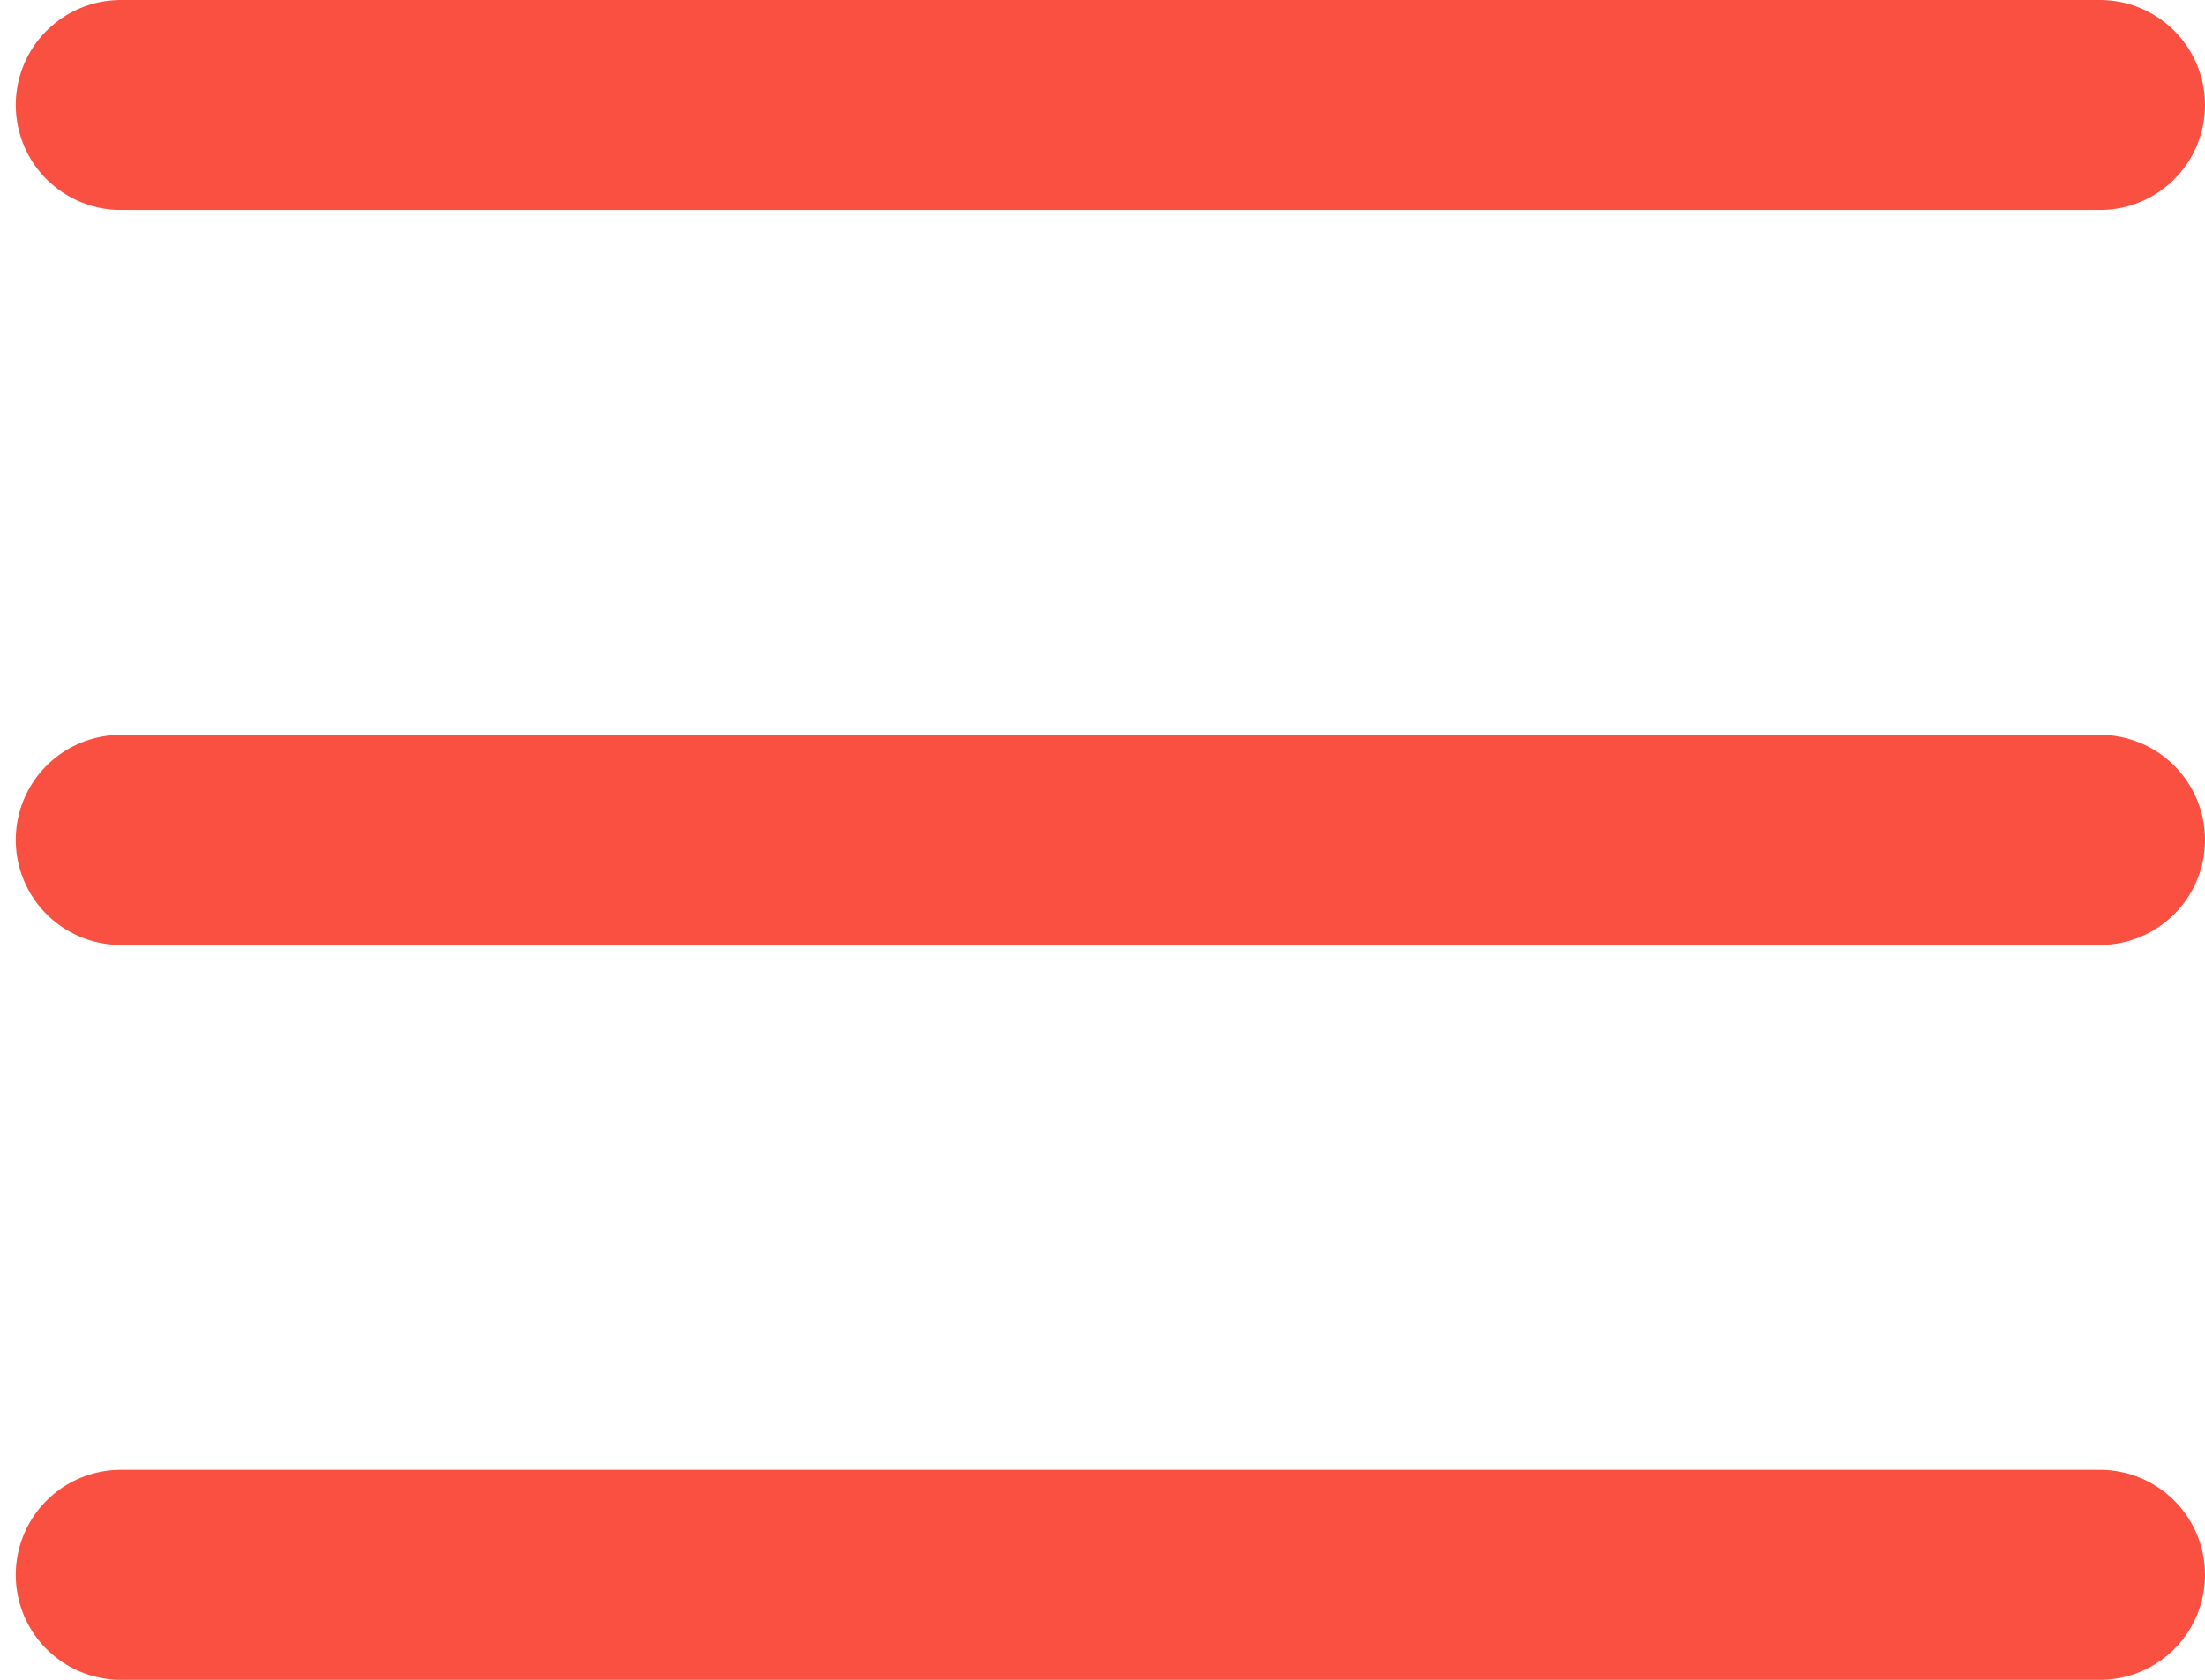 <?xml version="1.0" encoding="utf-8"?>
<!-- Generator: Adobe Illustrator 22.0.1, SVG Export Plug-In . SVG Version: 6.00 Build 0)  -->
<svg version="1.1" id="Ebene_1" xmlns="http://www.w3.org/2000/svg" xmlns:xlink="http://www.w3.org/1999/xlink" x="0px" y="0px"
	 viewBox="0 0 42 32" style="enable-background:new 0 0 42 32;" xml:space="preserve">
<style type="text/css">
	.st0{fill:none;stroke:#FA5042;stroke-width:4;stroke-linecap:round;}
</style>
<title>Hamburger-Menü</title>
<desc>Created with Sketch.</desc>
<g id="Symbols">
	<g id="Hamburger-Menü">
		<path id="Line" class="st0" d="M2.3,2H40"/>
		<path id="Line-Copy" class="st0" d="M2.3,16H40"/>
		<path id="Line-Copy-2" class="st0" d="M2.3,30H40"/>
	</g>
</g>
</svg>
